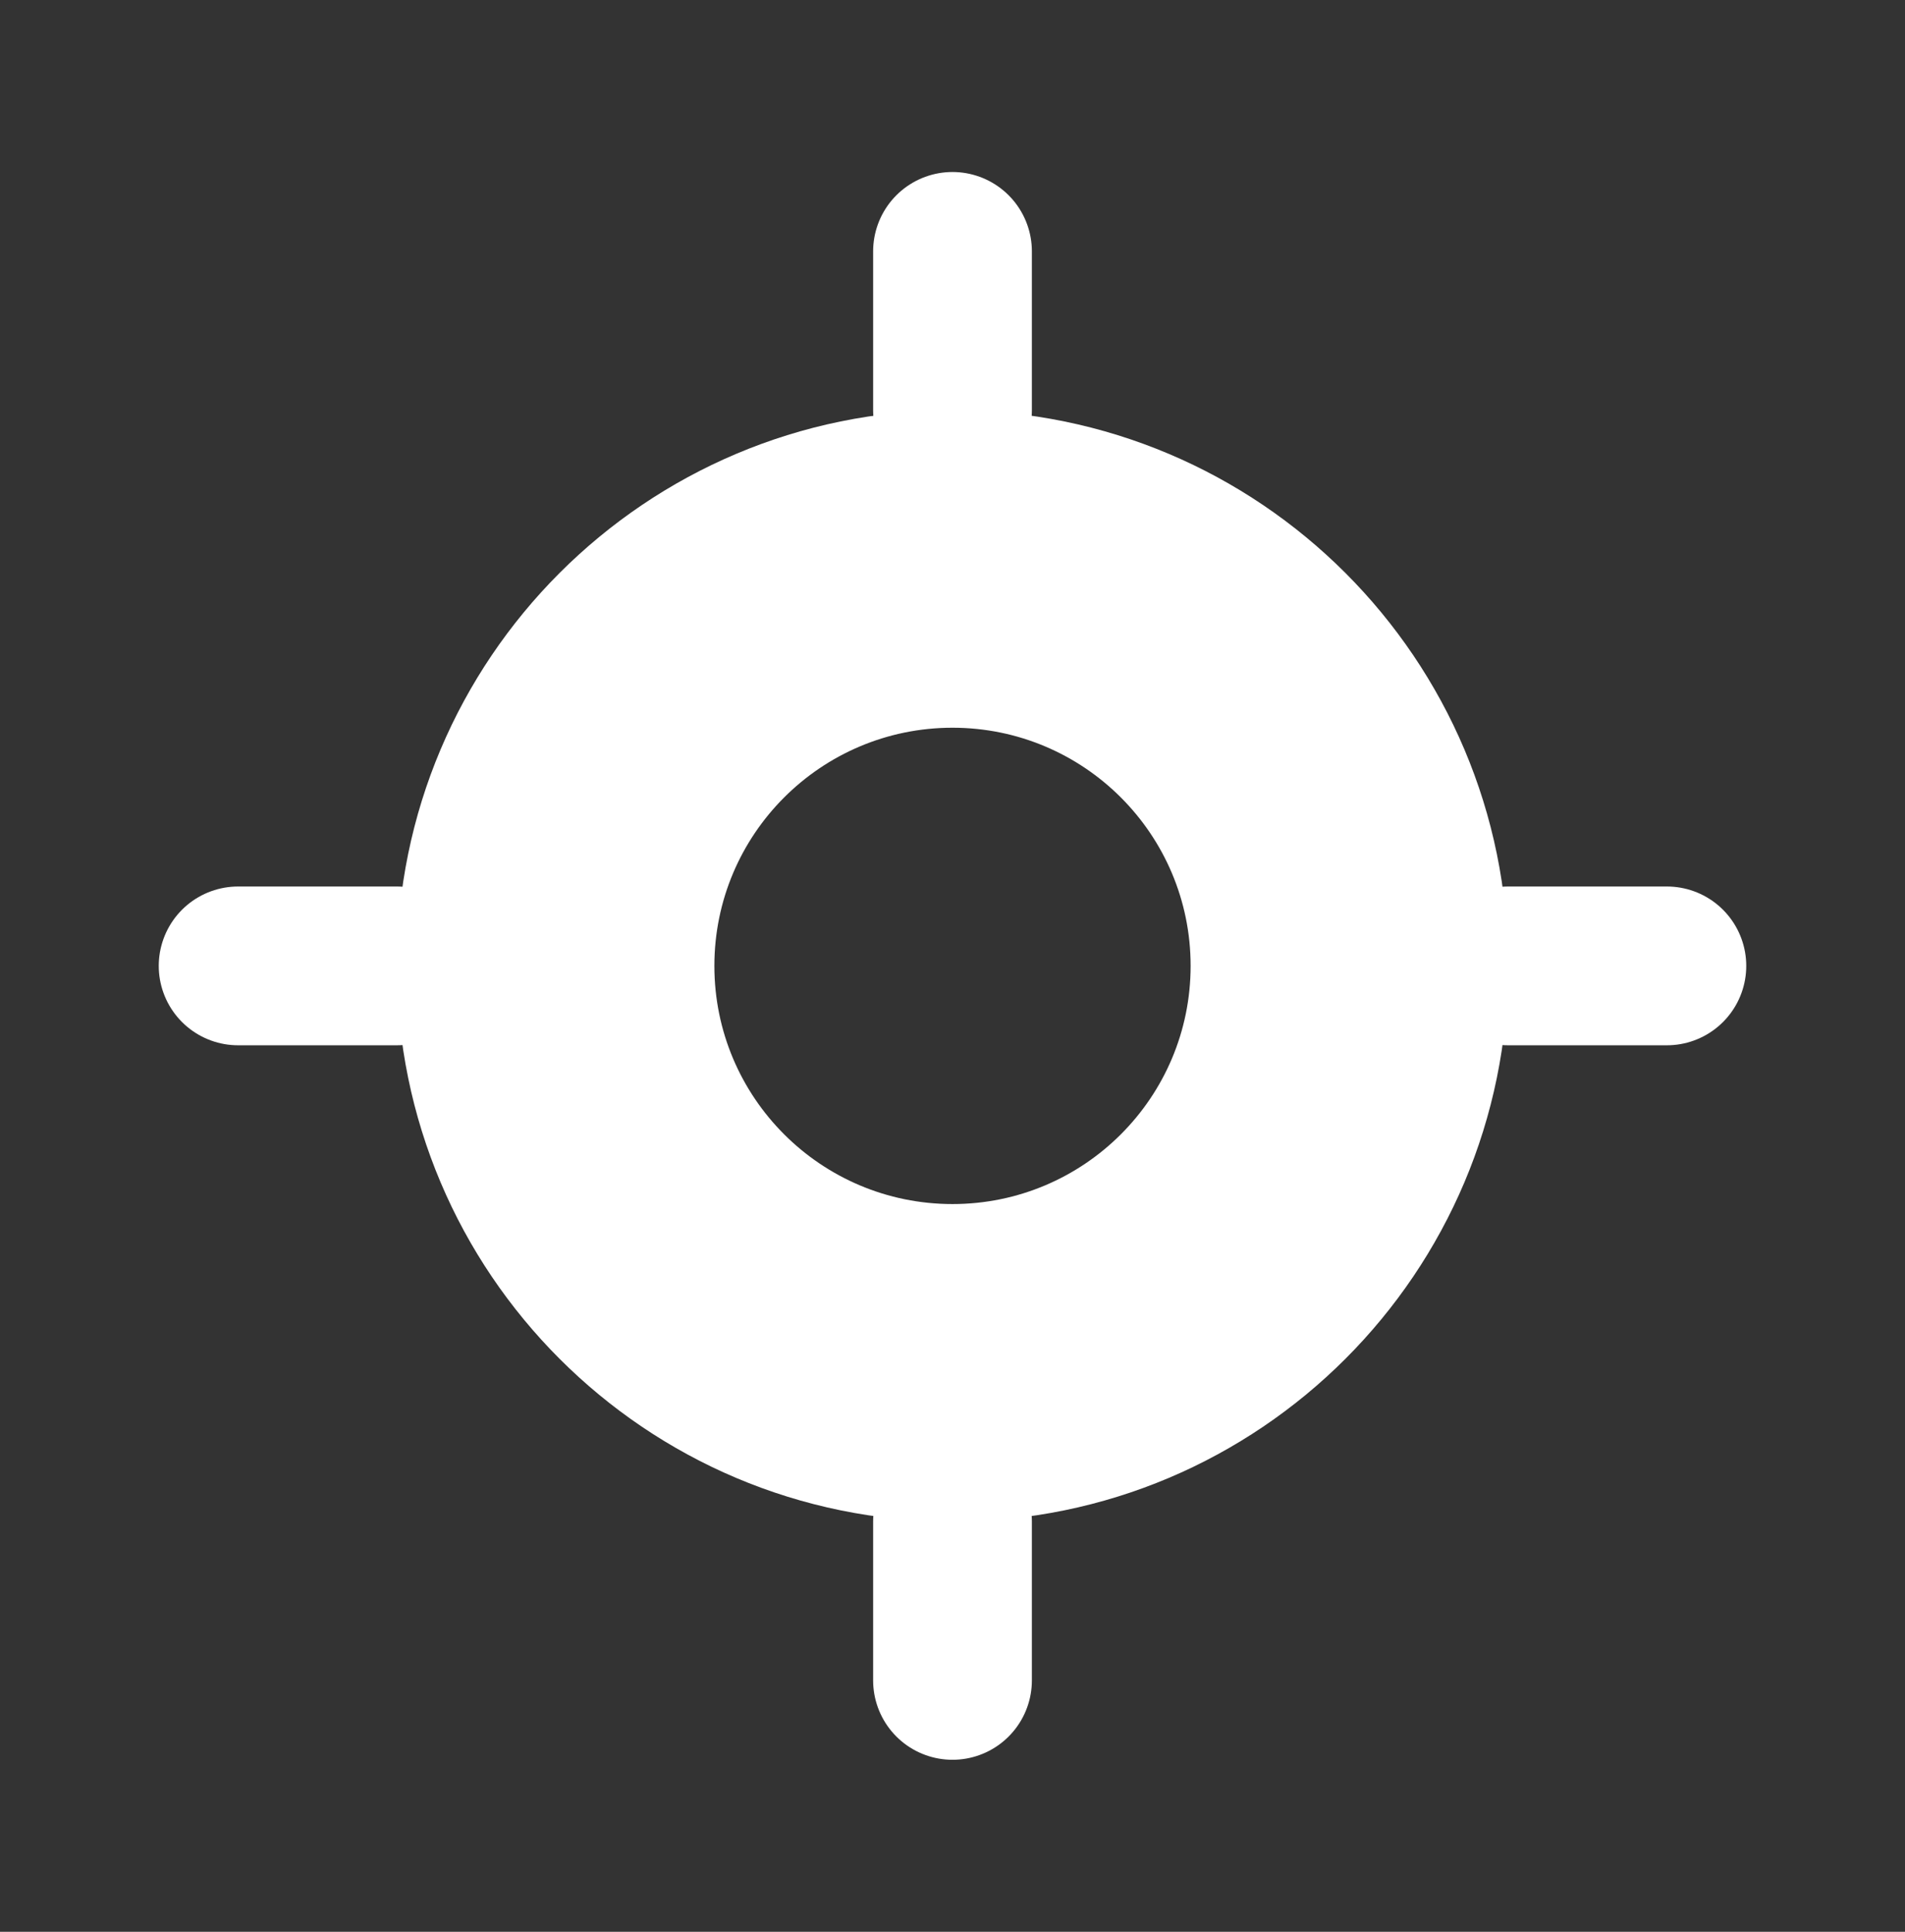 <svg xmlns="http://www.w3.org/2000/svg" width="72" height="73" viewBox="0 0 72 73" fill="none"><rect x="0" y="0" width="72" height="73" fill="#333333" stroke="none"/><path fill-rule="evenodd" clip-rule="evenodd" d="M36 57.5C47.598 57.5 57 48.098 57 36.5C57 24.902 47.598 15.5 36 15.5C24.402 15.5 15 24.902 15 36.5C15 48.098 24.402 57.5 36 57.5ZM36 45.5C40.971 45.5 45 41.471 45 36.5C45 31.529 40.971 27.5 36 27.5C31.029 27.5 27 31.529 27 36.5C27 41.471 31.029 45.5 36 45.5Z" fill="white"></path><path d="M36 15.5V9.5" stroke="white" stroke-width="6" stroke-linecap="round"></path><path d="M57 36.5L63 36.5" stroke="white" stroke-width="6" stroke-linecap="round"></path><path d="M36 63.5L36 57.5" stroke="white" stroke-width="6" stroke-linecap="round"></path><path d="M9 36.5H15" stroke="white" stroke-width="6" stroke-linecap="round"></path></svg>